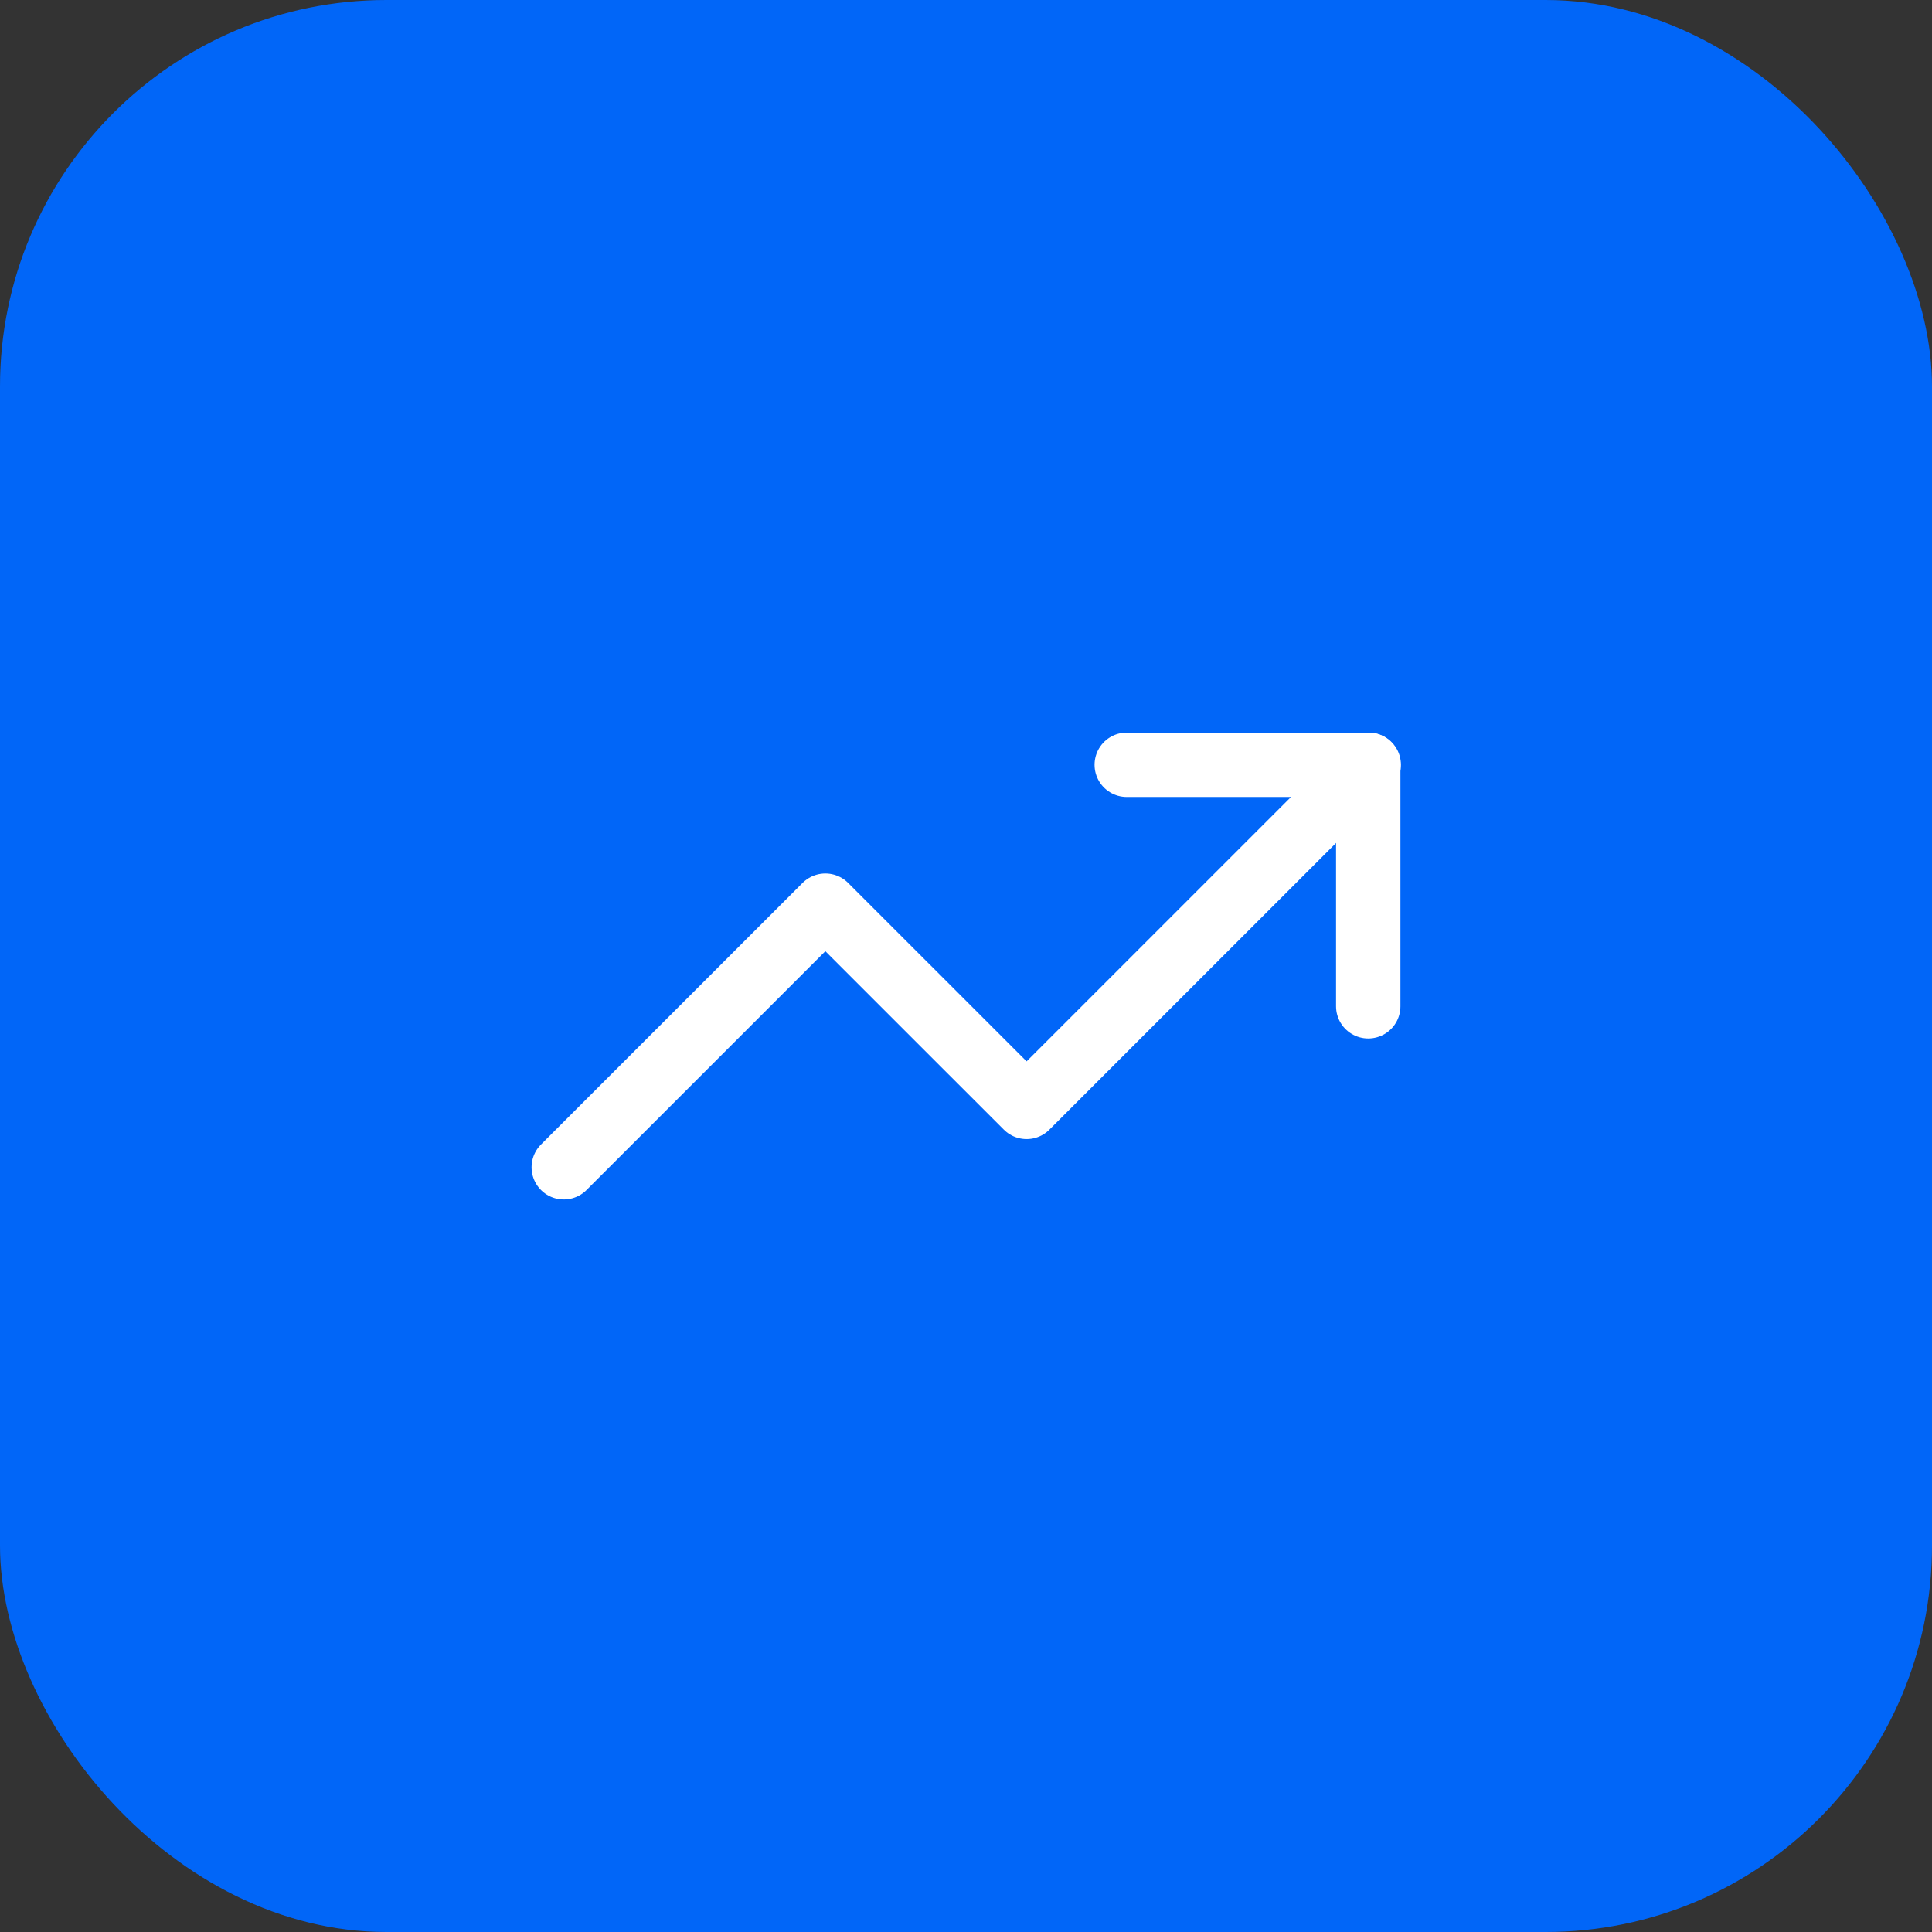 <svg xmlns="http://www.w3.org/2000/svg" width="40" height="40" viewBox="0 0 40 40" fill="none"><rect x="0" y="0" width="40" height="40" fill="#333333" stroke="none"/><rect width="40" height="40" rx="8" fill="#0166F8"></rect><path d="M23.328 15.834H28.328V20.834" stroke="white" stroke-width="1.333" stroke-linecap="round" stroke-linejoin="round"></path><path d="M28.338 15.834L21.255 22.917L17.088 18.751L11.672 24.167" stroke="white" stroke-width="1.333" stroke-linecap="round" stroke-linejoin="round"></path></svg>